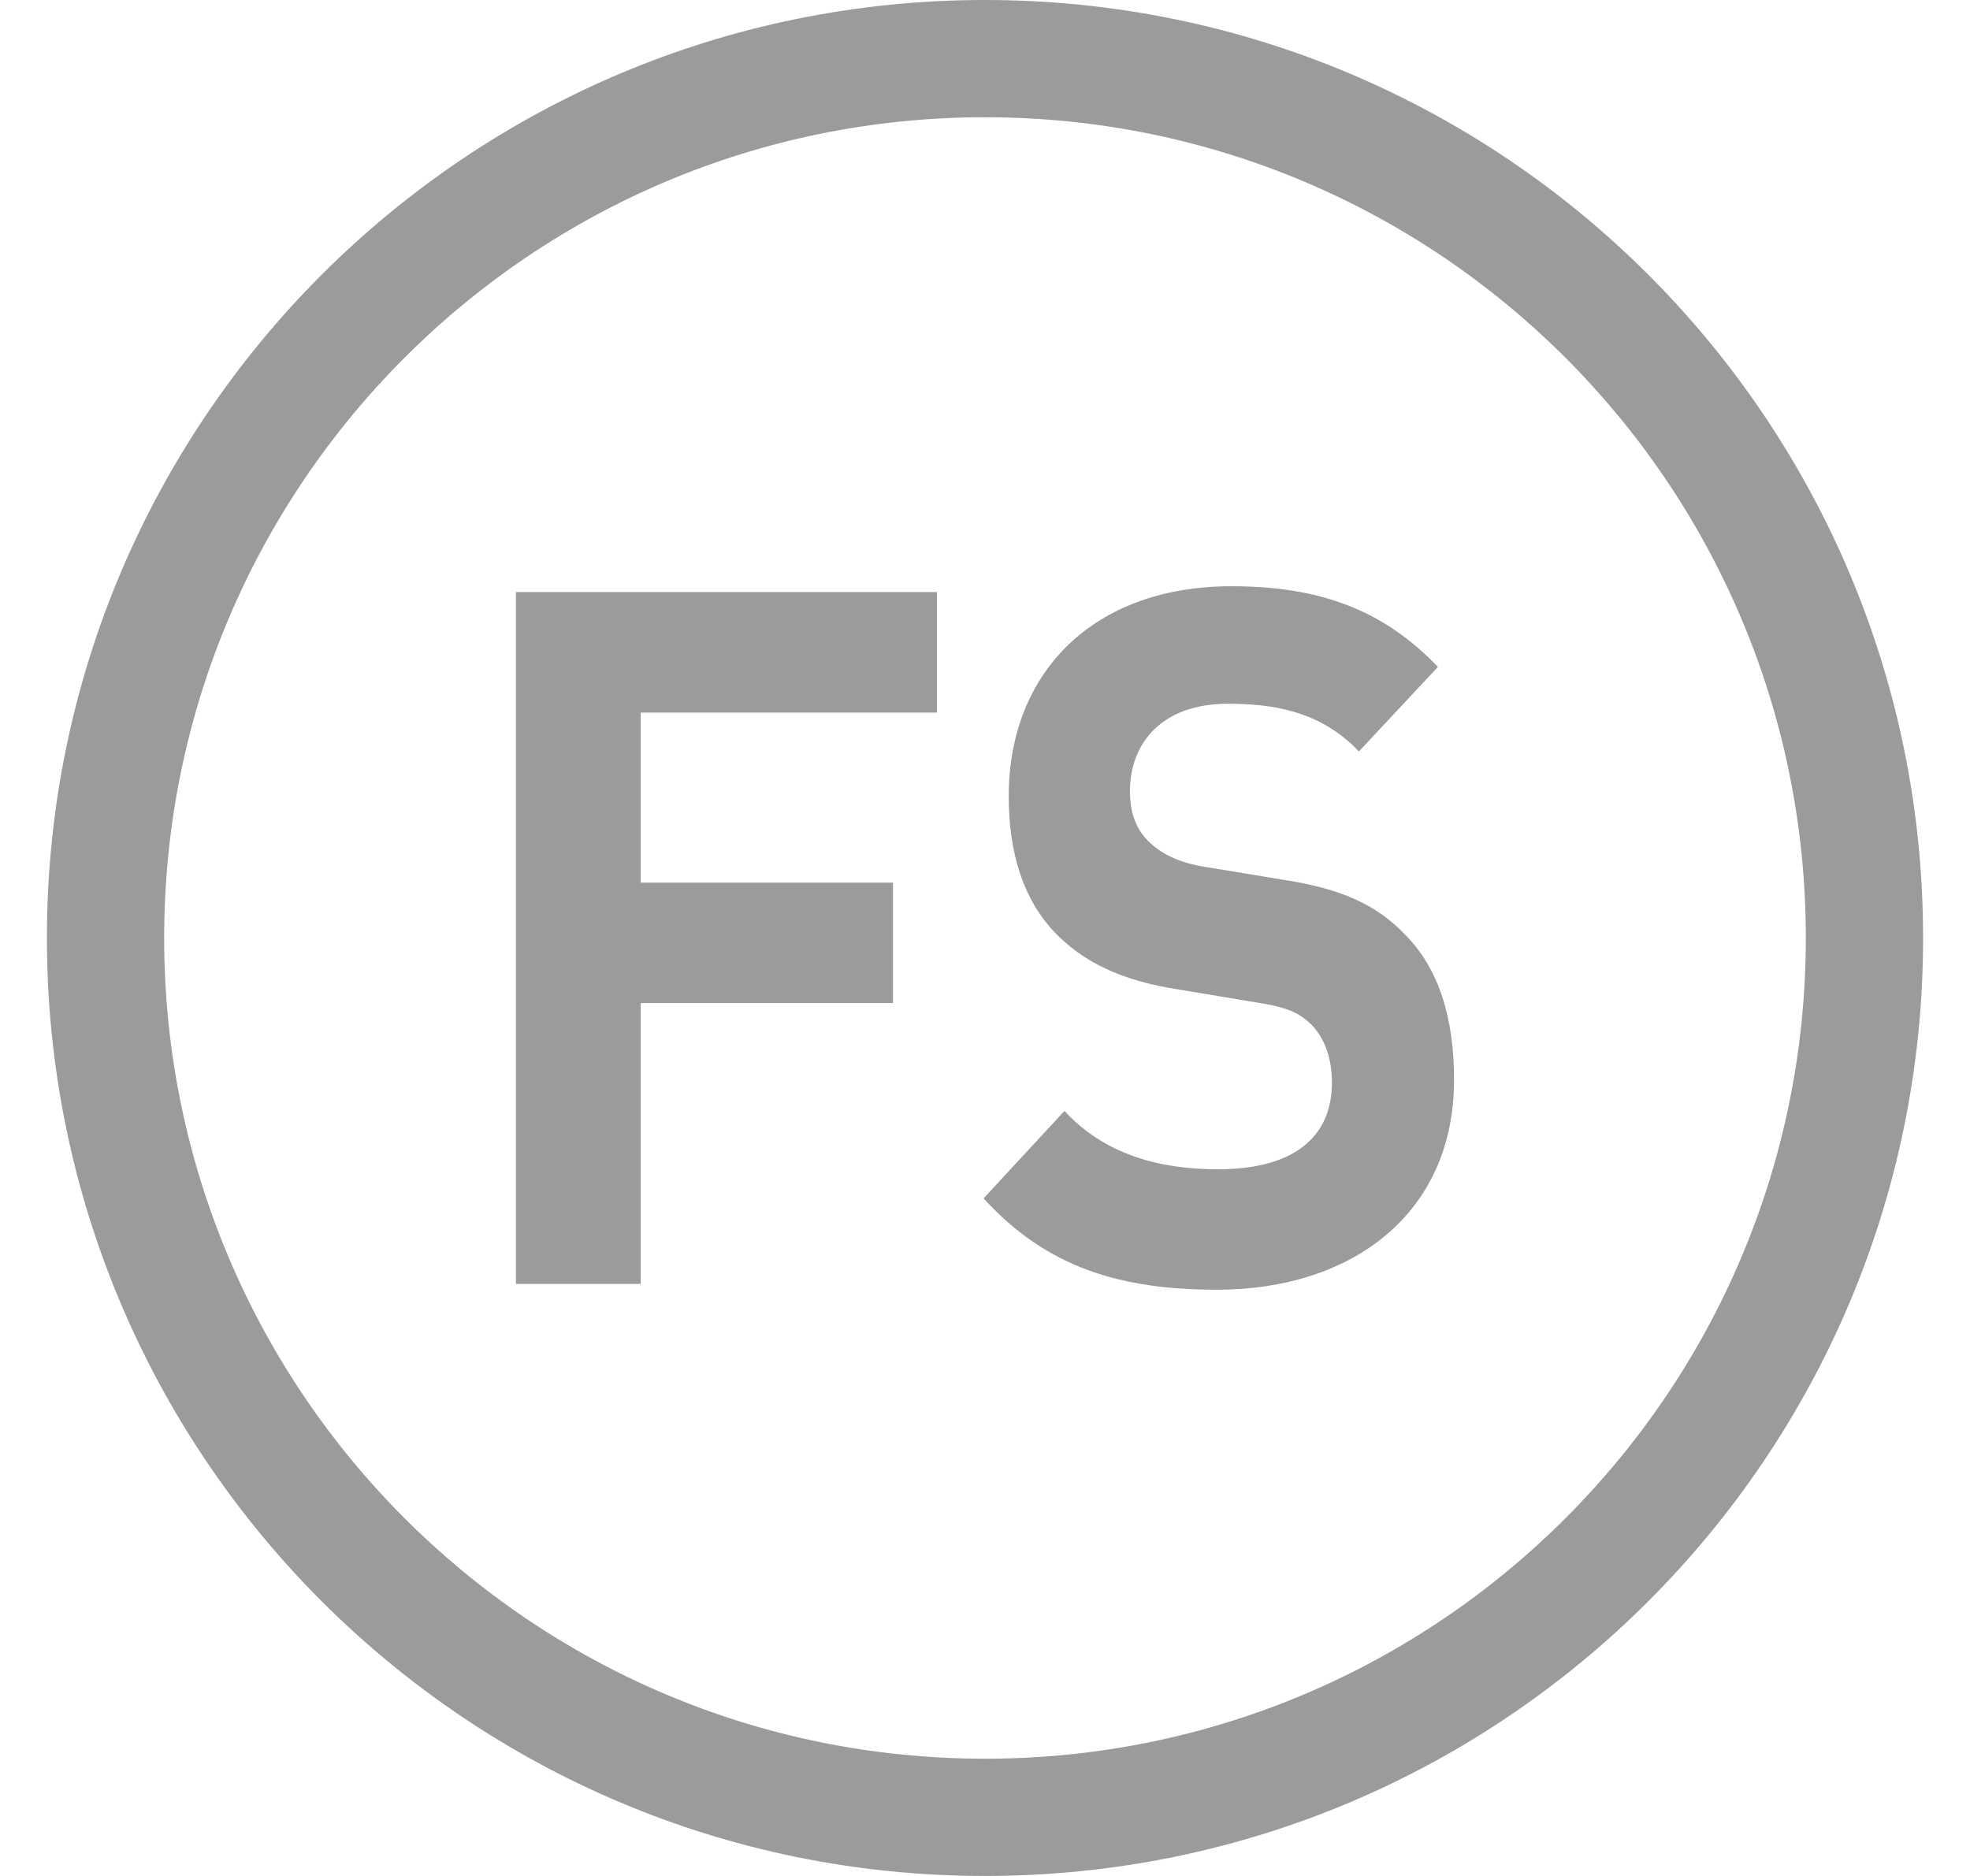 <svg width="21" height="20" viewBox="0 0 21 20" fill="none" xmlns="http://www.w3.org/2000/svg">
<g clip-path="url(#clip0_1_3341)">
<path d="M9.988 7.597V6.312H5.5V13.688H6.83V10.694H9.519V9.41H6.83V7.597H9.988Z" fill="#9B9B9B"/>
<path d="M15.5 11.512C15.5 10.85 15.337 10.321 14.973 9.959C14.677 9.648 14.294 9.472 13.672 9.378L12.859 9.244C12.572 9.202 12.371 9.099 12.237 8.964C12.093 8.819 12.045 8.633 12.045 8.436C12.045 7.928 12.38 7.503 13.088 7.503C13.538 7.503 14.064 7.566 14.486 8.011L15.328 7.11C14.744 6.499 14.064 6.25 13.127 6.25C11.653 6.25 10.753 7.172 10.753 8.488C10.753 9.109 10.916 9.596 11.241 9.938C11.548 10.259 11.959 10.456 12.562 10.549L13.375 10.684C13.72 10.736 13.854 10.798 13.988 10.932C14.131 11.088 14.198 11.295 14.198 11.543C14.198 12.134 13.777 12.466 12.983 12.466C12.361 12.466 11.777 12.31 11.347 11.844L10.485 12.776C11.155 13.512 11.94 13.75 12.973 13.75C14.409 13.75 15.5 12.942 15.5 11.512Z" fill="#9B9B9B"/>
<path fill-rule="evenodd" clip-rule="evenodd" d="M10.5 18.75C15.332 18.75 19.25 14.832 19.25 10C19.25 5.168 15.332 1.25 10.5 1.25C5.668 1.25 1.75 5.168 1.75 10C1.75 14.832 5.668 18.75 10.5 18.75ZM10.5 20C16.023 20 20.5 15.523 20.5 10C20.5 4.477 16.023 0 10.5 0C4.977 0 0.5 4.477 0.5 10C0.5 15.523 4.977 20 10.5 20Z" fill="#9B9B9B"/>
</g>
<defs>
<clipPath id="clip0_1_3341">
<rect width="20" height="20" fill="white" transform="translate(0.5)"/>
</clipPath>
</defs>
</svg>
